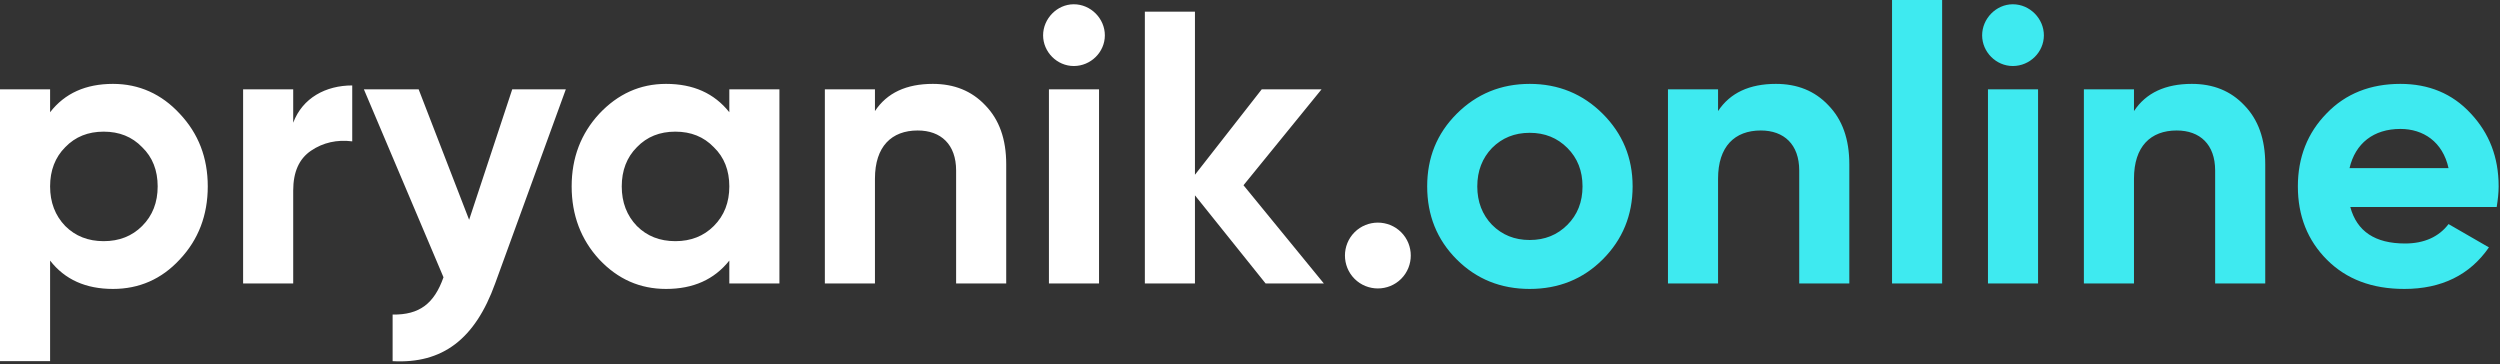 <?xml version="1.0" encoding="UTF-8"?> <svg xmlns="http://www.w3.org/2000/svg" xmlns:xlink="http://www.w3.org/1999/xlink" width="206px" height="30px" viewBox="0 0 206 30"><rect x="0" y="0" width="206" height="30" fill="#333333" stroke="none"/> <!-- Generator: Sketch 64 (93537) - https://sketch.com --> <title>pryanik.online copy</title> <desc>Created with Sketch.</desc> <g id="Page-1" stroke="none" stroke-width="1" fill="none" fill-rule="evenodd"> <g id="pryanik.online-copy" fill-rule="nonzero"> <path d="M4.128,29.76 L4.128,21.472 C5.344,23.04 7.072,23.808 9.312,23.808 C11.456,23.808 13.312,23.008 14.816,21.376 C16.352,19.744 17.12,17.728 17.12,15.36 C17.12,12.992 16.352,11.008 14.816,9.376 C13.312,7.744 11.456,6.912 9.312,6.912 C7.072,6.912 5.344,7.68 4.128,9.248 L4.128,7.36 L0,7.36 L0,29.76 L4.128,29.76 Z M8.544,19.872 C7.264,19.872 6.208,19.456 5.376,18.624 C4.544,17.76 4.128,16.672 4.128,15.36 C4.128,14.048 4.544,12.96 5.376,12.128 C6.208,11.264 7.264,10.848 8.544,10.848 C9.824,10.848 10.88,11.264 11.712,12.128 C12.576,12.96 12.992,14.048 12.992,15.36 C12.992,16.672 12.576,17.76 11.712,18.624 C10.88,19.456 9.824,19.872 8.544,19.872 Z M24.16,23.36 L24.16,15.712 C24.16,14.176 24.64,13.088 25.632,12.416 C26.624,11.744 27.776,11.488 29.024,11.648 L29.024,7.04 C26.848,7.04 24.928,8.064 24.16,10.112 L24.16,7.36 L20.032,7.36 L20.032,23.36 L24.16,23.36 Z M40.8,23.36 L46.624,7.36 L42.208,7.36 L38.656,18.112 L34.496,7.36 L29.984,7.36 L36.544,22.848 C35.776,25.024 34.56,25.952 32.352,25.92 L32.352,29.76 C36.448,29.984 39.136,27.968 40.8,23.36 Z M54.88,23.808 C57.12,23.808 58.848,23.04 60.096,21.472 L60.096,23.36 L64.224,23.36 L64.224,7.36 L60.096,7.36 L60.096,9.248 C58.848,7.68 57.12,6.912 54.88,6.912 C52.736,6.912 50.912,7.744 49.376,9.376 C47.872,11.008 47.104,12.992 47.104,15.36 C47.104,17.728 47.872,19.744 49.376,21.376 C50.912,23.008 52.736,23.808 54.88,23.808 Z M55.648,19.872 C54.368,19.872 53.312,19.456 52.48,18.624 C51.648,17.76 51.232,16.672 51.232,15.36 C51.232,14.048 51.648,12.96 52.48,12.128 C53.312,11.264 54.368,10.848 55.648,10.848 C56.928,10.848 57.984,11.264 58.816,12.128 C59.68,12.96 60.096,14.048 60.096,15.36 C60.096,16.672 59.68,17.76 58.816,18.624 C57.984,19.456 56.928,19.872 55.648,19.872 Z M72.096,23.36 L72.096,14.72 C72.096,12.064 73.472,10.752 75.616,10.752 C77.536,10.752 78.784,11.904 78.784,14.048 L78.784,23.36 L82.912,23.36 L82.912,13.536 C82.912,11.456 82.336,9.856 81.184,8.672 C80.064,7.488 78.624,6.912 76.864,6.912 C74.688,6.912 73.088,7.648 72.096,9.152 L72.096,7.36 L67.968,7.36 L67.968,23.36 L72.096,23.36 Z M88.48,5.44 C89.888,5.44 91.04,4.288 91.04,2.912 C91.04,1.536 89.888,0.352 88.48,0.352 C87.104,0.352 85.952,1.536 85.952,2.912 C85.952,4.288 87.104,5.44 88.48,5.44 Z M90.56,23.36 L90.56,7.36 L86.432,7.36 L86.432,23.36 L90.56,23.36 Z M98.464,23.36 L98.464,16.096 L104.288,23.36 L109.088,23.36 L102.464,15.264 L108.896,7.36 L103.968,7.36 L98.464,14.4 L98.464,0.96 L94.336,0.96 L94.336,23.36 L98.464,23.36 Z M115.456,22.976 C116.512,21.92 116.512,20.192 115.456,19.136 C114.4,18.08 112.672,18.08 111.616,19.136 C110.56,20.192 110.56,21.92 111.616,22.976 C112.672,24.032 114.4,24.032 115.456,22.976 Z" id="pryanik." fill="#FFFFFF"></path> <path d="M126.048,23.808 C128.416,23.808 130.432,23.008 132.064,21.376 C133.696,19.744 134.528,17.728 134.528,15.36 C134.528,12.992 133.696,11.008 132.064,9.376 C130.432,7.744 128.416,6.912 126.048,6.912 C123.68,6.912 121.664,7.744 120.032,9.376 C118.4,11.008 117.6,12.992 117.6,15.36 C117.6,17.728 118.4,19.744 120.032,21.376 C121.664,23.008 123.68,23.808 126.048,23.808 Z M126.048,19.776 C124.8,19.776 123.776,19.36 122.944,18.528 C122.144,17.696 121.728,16.64 121.728,15.36 C121.728,14.08 122.144,13.024 122.944,12.192 C123.776,11.36 124.8,10.944 126.048,10.944 C127.296,10.944 128.32,11.36 129.152,12.192 C129.984,13.024 130.4,14.08 130.4,15.36 C130.4,16.64 129.984,17.696 129.152,18.528 C128.32,19.36 127.296,19.776 126.048,19.776 Z M141.568,23.36 L141.568,14.72 C141.568,12.064 142.944,10.752 145.088,10.752 C147.008,10.752 148.256,11.904 148.256,14.048 L148.256,23.36 L152.384,23.36 L152.384,13.536 C152.384,11.456 151.808,9.856 150.656,8.672 C149.536,7.488 148.096,6.912 146.336,6.912 C144.16,6.912 142.56,7.648 141.568,9.152 L141.568,7.36 L137.44,7.36 L137.44,23.36 L141.568,23.36 Z M160.032,23.36 L160.032,0 L155.904,0 L155.904,23.36 L160.032,23.36 Z M165.856,5.44 C167.264,5.44 168.416,4.288 168.416,2.912 C168.416,1.536 167.264,0.352 165.856,0.352 C164.48,0.352 163.328,1.536 163.328,2.912 C163.328,4.288 164.48,5.44 165.856,5.44 Z M167.936,23.36 L167.936,7.36 L163.808,7.36 L163.808,23.36 L167.936,23.36 Z M175.84,23.36 L175.84,14.72 C175.84,12.064 177.216,10.752 179.36,10.752 C181.28,10.752 182.528,11.904 182.528,14.048 L182.528,23.36 L186.656,23.36 L186.656,13.536 C186.656,11.456 186.08,9.856 184.928,8.672 C183.808,7.488 182.368,6.912 180.608,6.912 C178.432,6.912 176.832,7.648 175.84,9.152 L175.84,7.36 L171.712,7.36 L171.712,23.36 L175.84,23.36 Z M198.112,23.808 C201.184,23.808 203.52,22.656 205.088,20.384 L201.76,18.464 C200.96,19.52 199.744,20.064 198.176,20.064 C195.712,20.064 194.208,19.072 193.664,17.056 L205.728,17.056 C205.824,16.448 205.888,15.904 205.888,15.36 C205.888,12.96 205.12,10.976 203.584,9.344 C202.08,7.712 200.128,6.912 197.792,6.912 C195.328,6.912 193.28,7.712 191.712,9.344 C190.144,10.944 189.344,12.96 189.344,15.36 C189.344,17.792 190.144,19.808 191.744,21.408 C193.344,23.008 195.456,23.808 198.112,23.808 Z M201.76,13.856 L193.6,13.856 C194.08,11.808 195.584,10.624 197.792,10.624 C199.68,10.624 201.28,11.68 201.76,13.856 Z" id="online" fill="#3EEAF0"></path> </g> </g> </svg> 